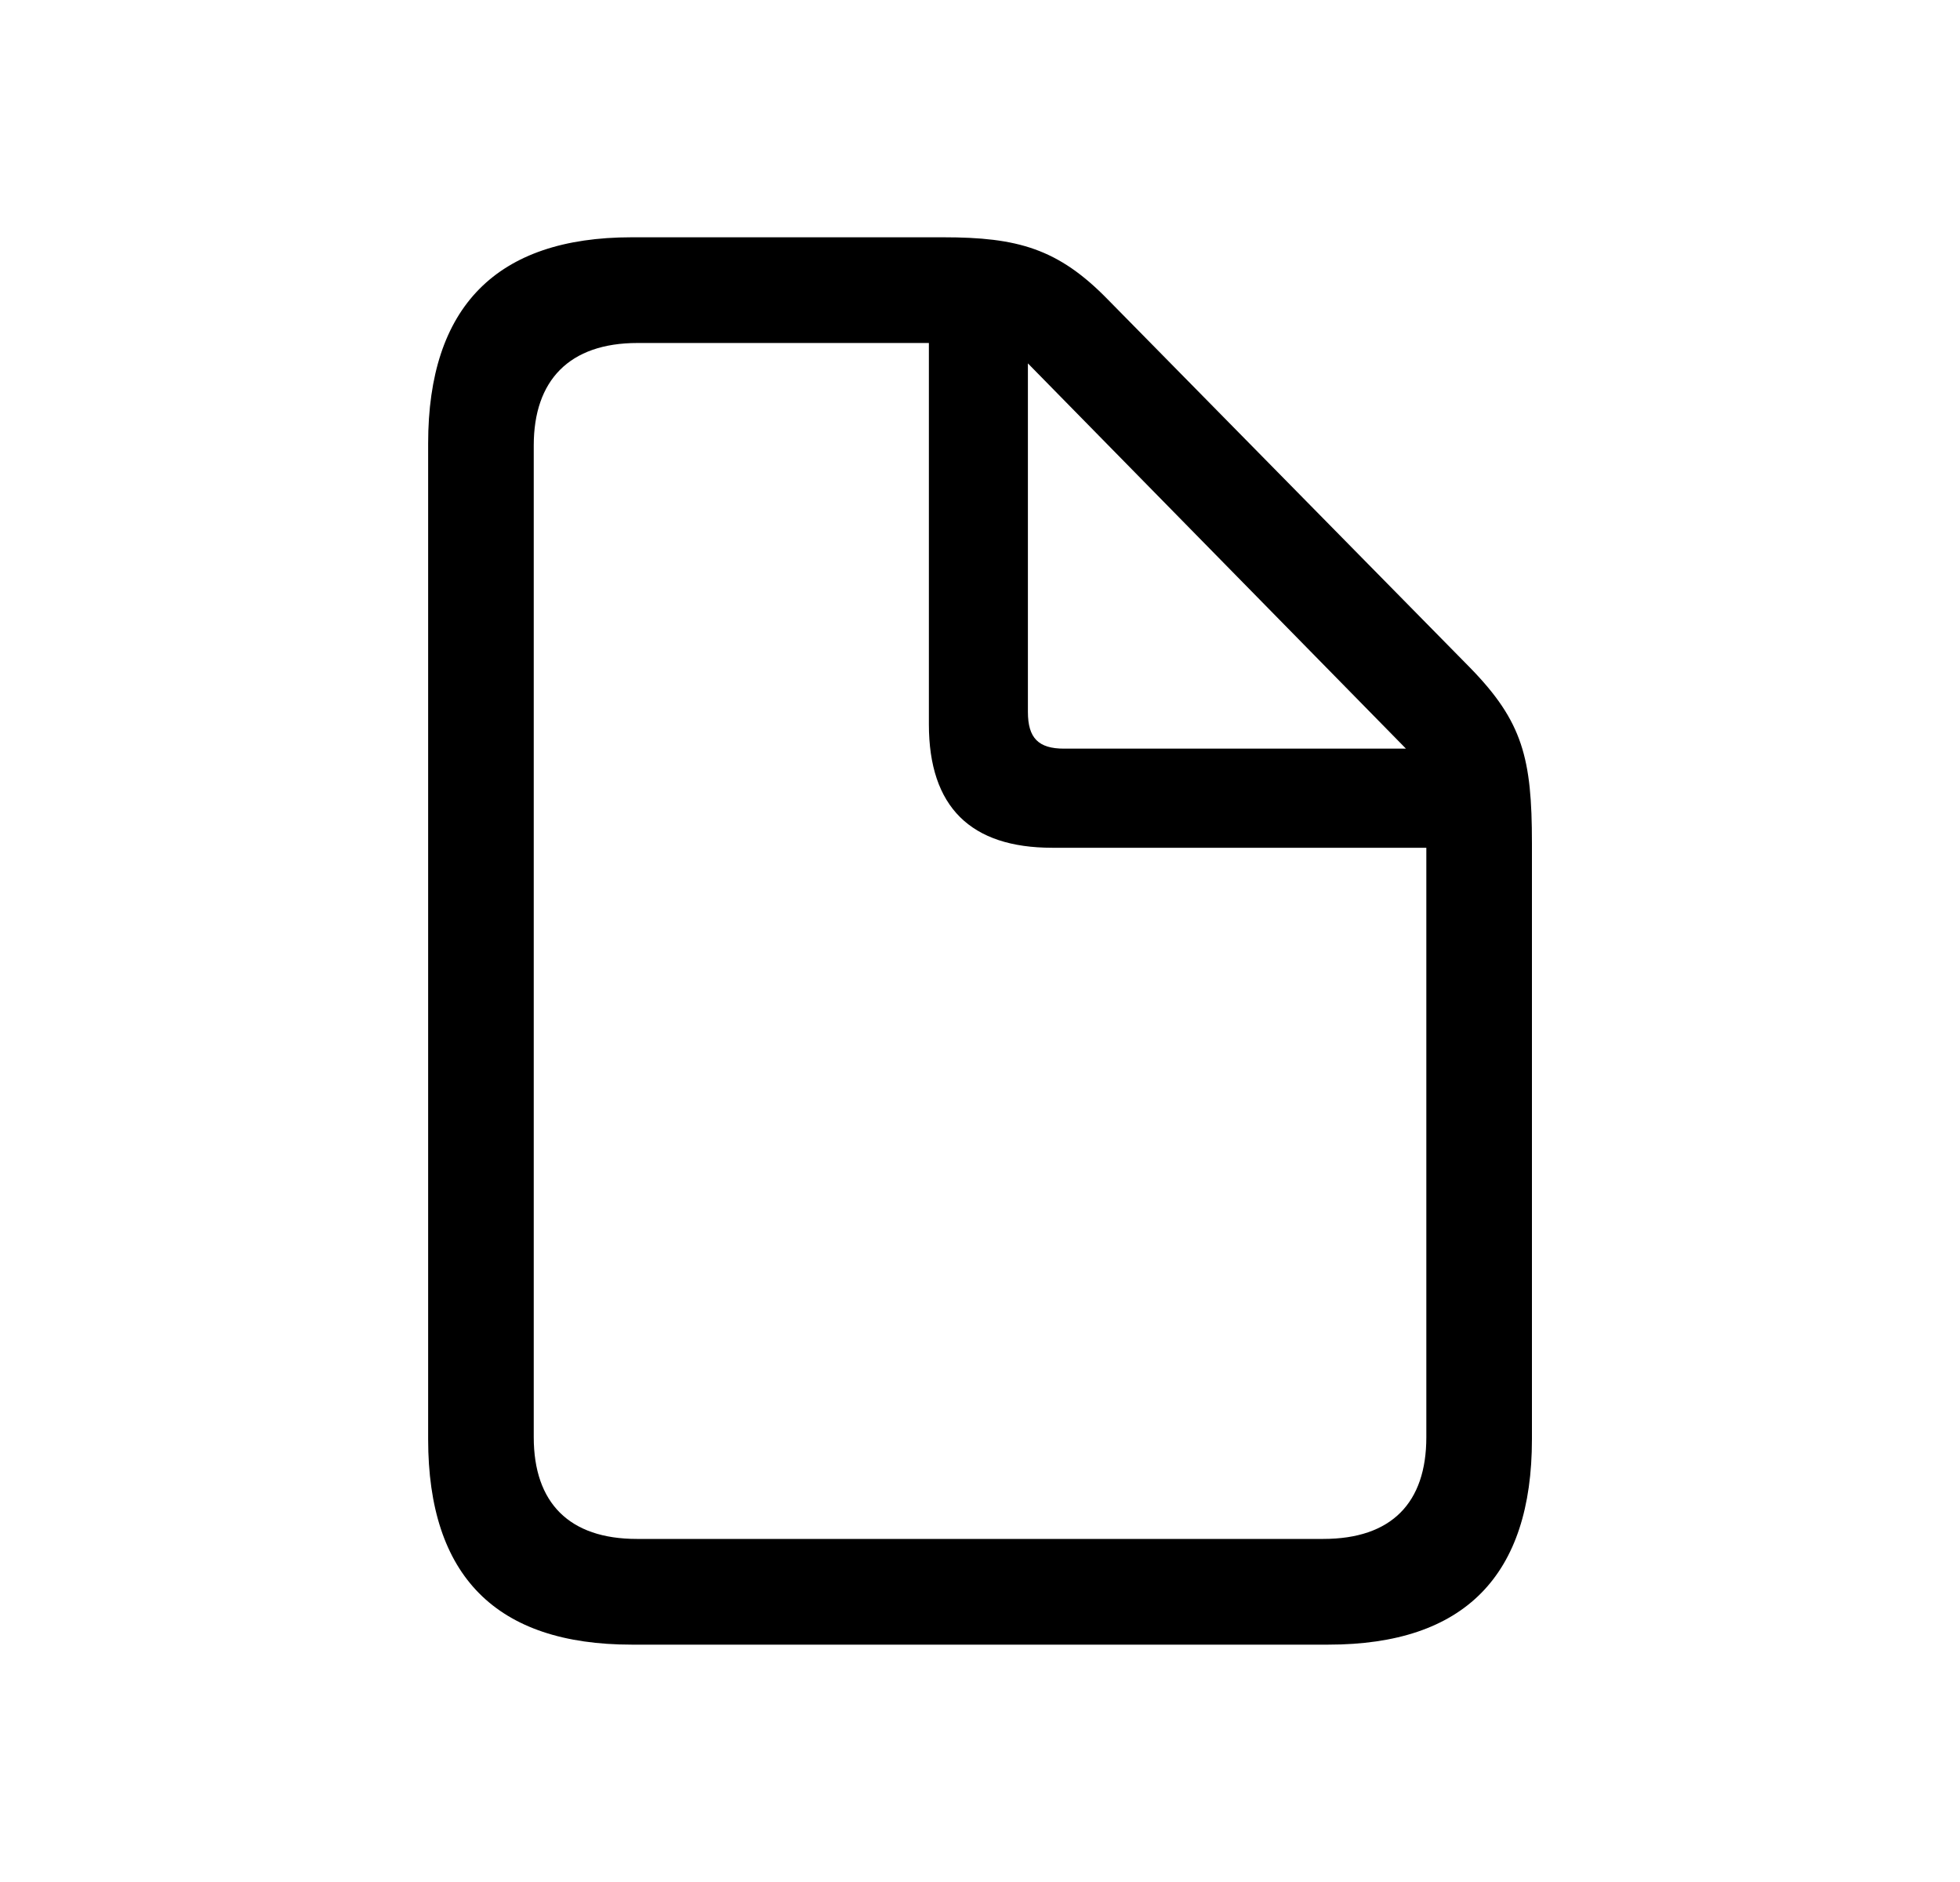 <?xml version="1.0" encoding="UTF-8"?> <svg xmlns="http://www.w3.org/2000/svg" width="25" height="24" viewBox="0 0 25 24" fill="none"><path d="M8.056 20.973H16.945C18.678 20.973 19.54 20.094 19.54 18.353V10.752C19.54 9.672 19.423 9.204 18.753 8.517L14.133 3.822C13.497 3.169 12.978 3.026 12.032 3.026H8.056C6.332 3.026 5.461 3.914 5.461 5.655V18.353C5.461 20.102 6.332 20.973 8.056 20.973ZM8.123 19.625C7.261 19.625 6.808 19.165 6.808 18.328V5.68C6.808 4.851 7.261 4.374 8.131 4.374H11.848V9.237C11.848 10.292 12.383 10.811 13.421 10.811H18.193V18.328C18.193 19.165 17.749 19.625 16.878 19.625H8.123ZM13.572 9.547C13.246 9.547 13.111 9.413 13.111 9.078V4.634L17.933 9.547L13.572 9.547Z" fill="black"></path></svg> 